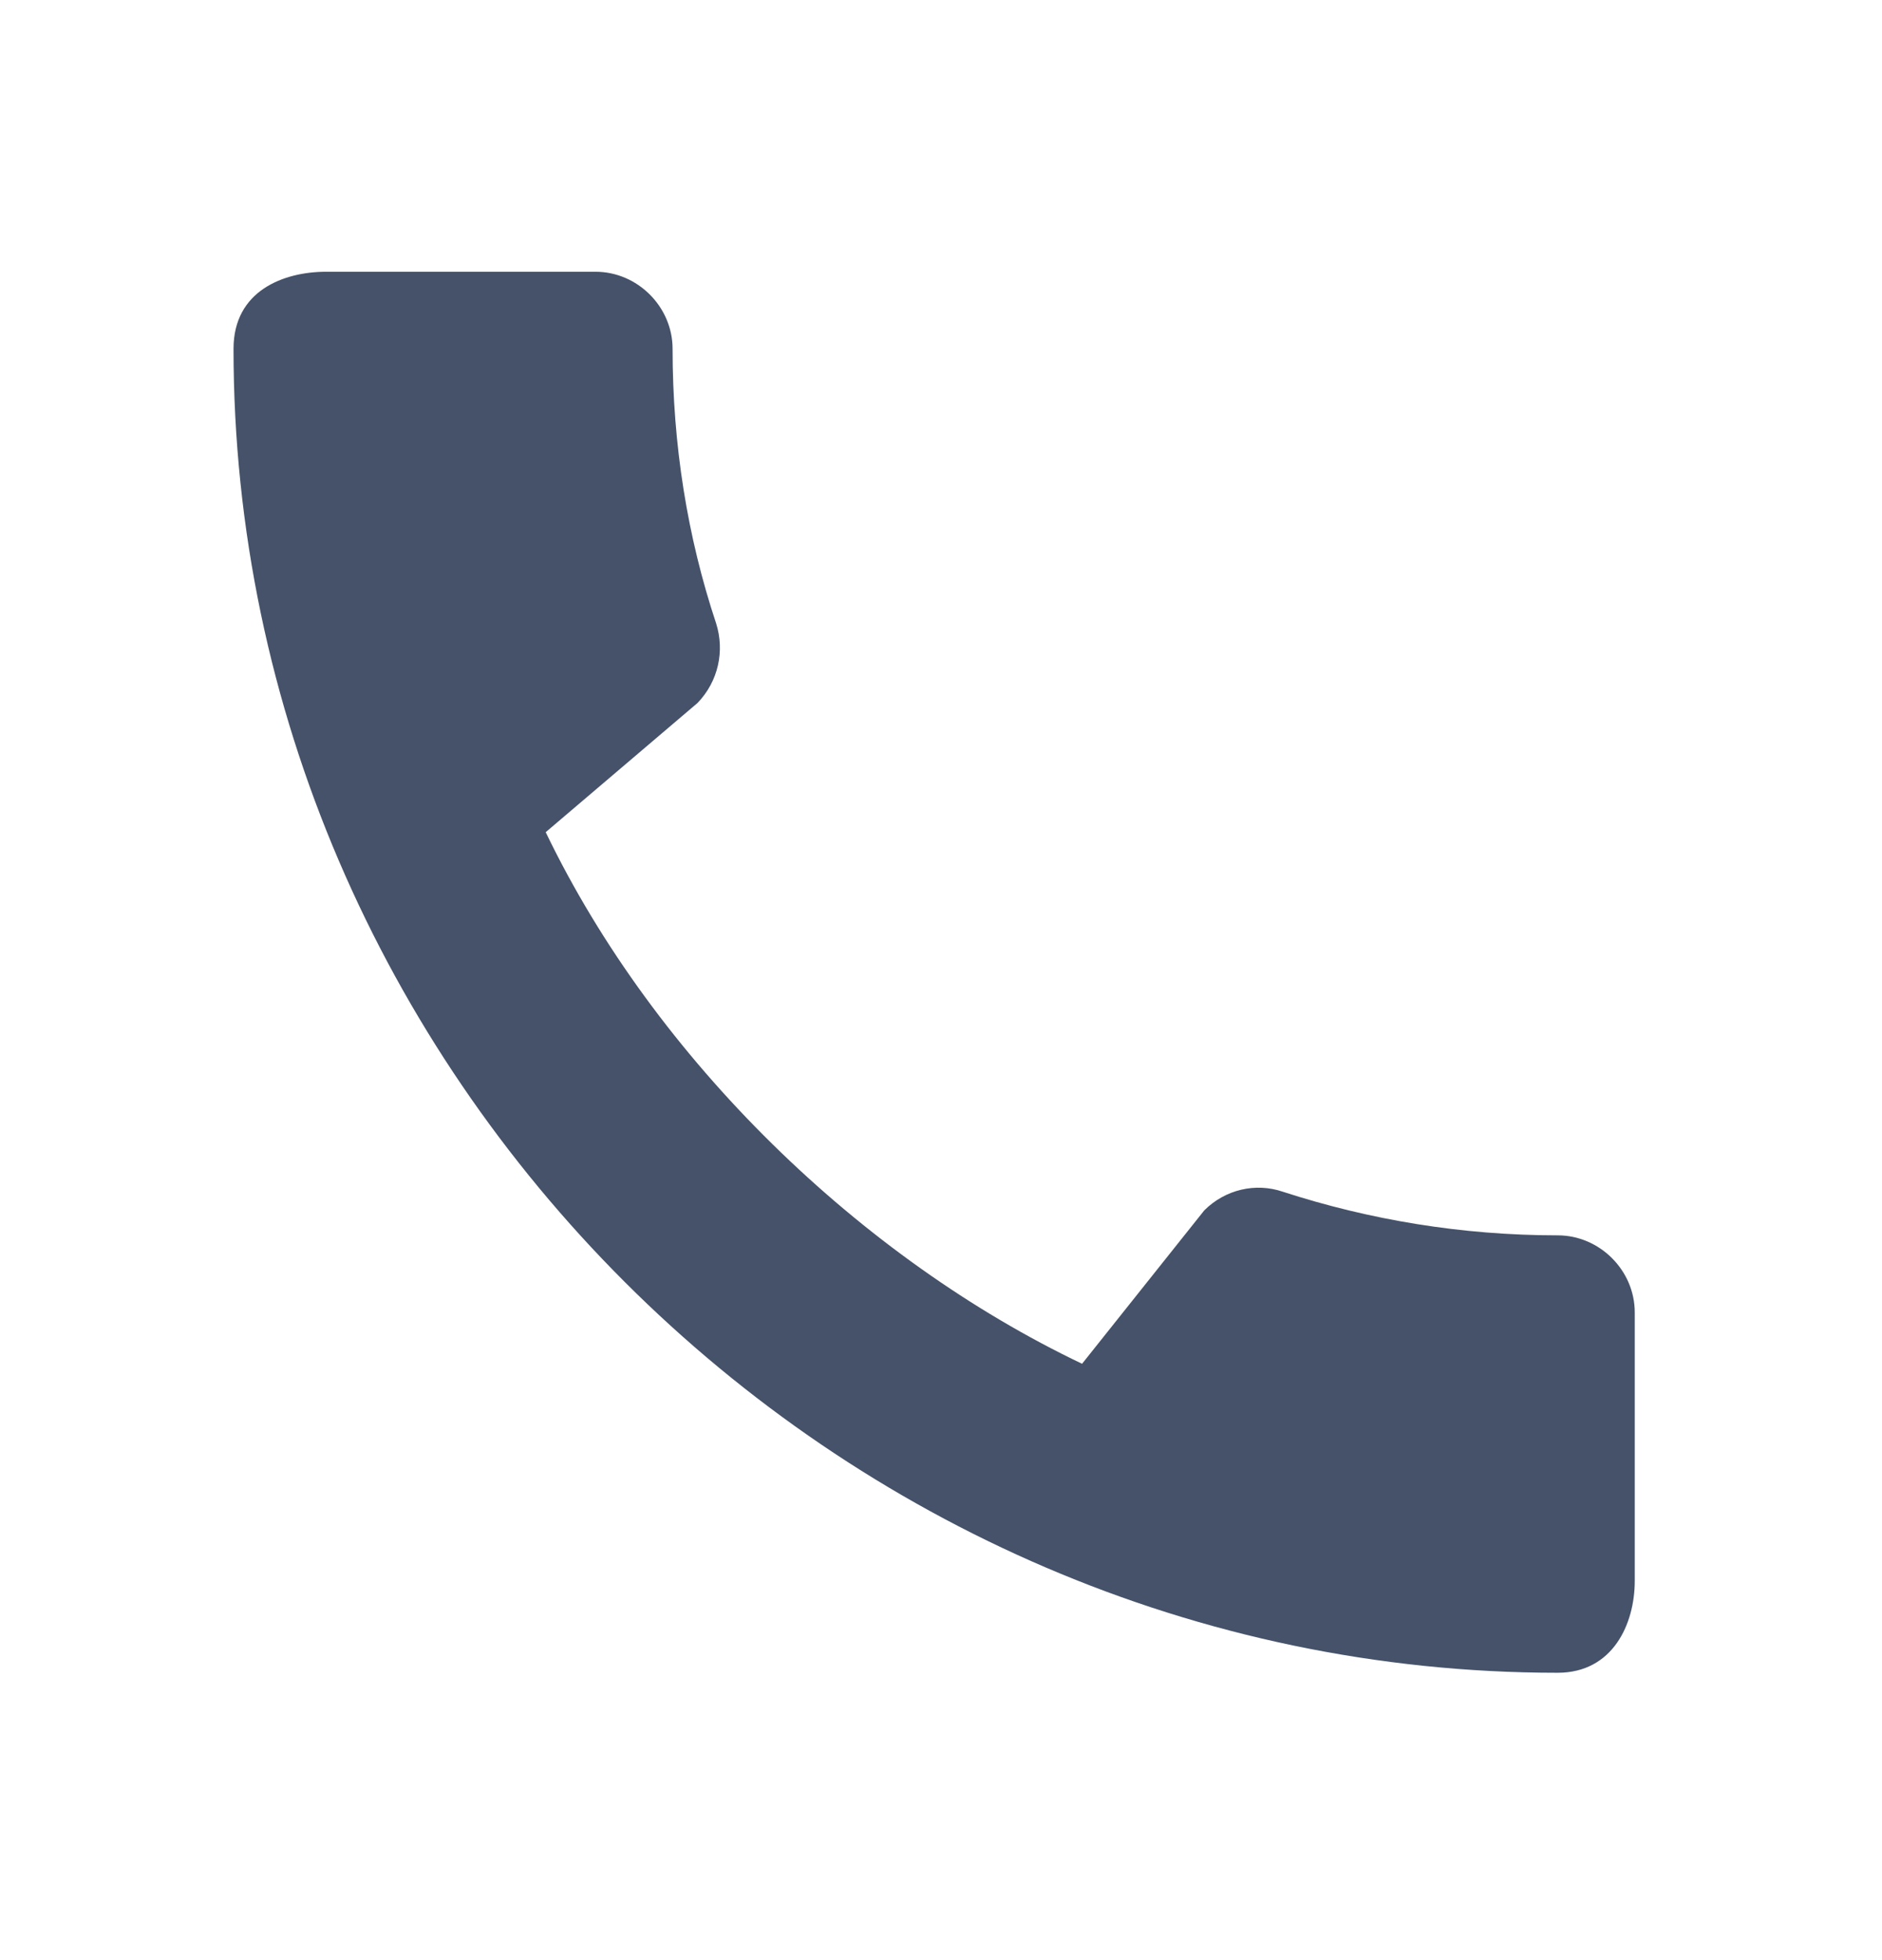 <svg width="24" height="25" viewBox="0 0 24 25" fill="none" xmlns="http://www.w3.org/2000/svg">
<path d="M19.864 15.756C18.643 15.756 17.462 15.558 16.36 15.2C16.013 15.081 15.625 15.17 15.357 15.438L13.799 17.394C10.989 16.054 8.359 13.523 6.959 10.614L8.895 8.966C9.163 8.688 9.242 8.301 9.133 7.953C8.766 6.851 8.577 5.67 8.577 4.449C8.577 3.913 8.13 3.466 7.594 3.466H4.159C3.623 3.466 2.978 3.704 2.978 4.449C2.978 13.671 10.652 21.335 19.864 21.335C20.569 21.335 20.847 20.71 20.847 20.164V16.739C20.847 16.203 20.4 15.756 19.864 15.756Z" fill="#455269"/>
</svg>

